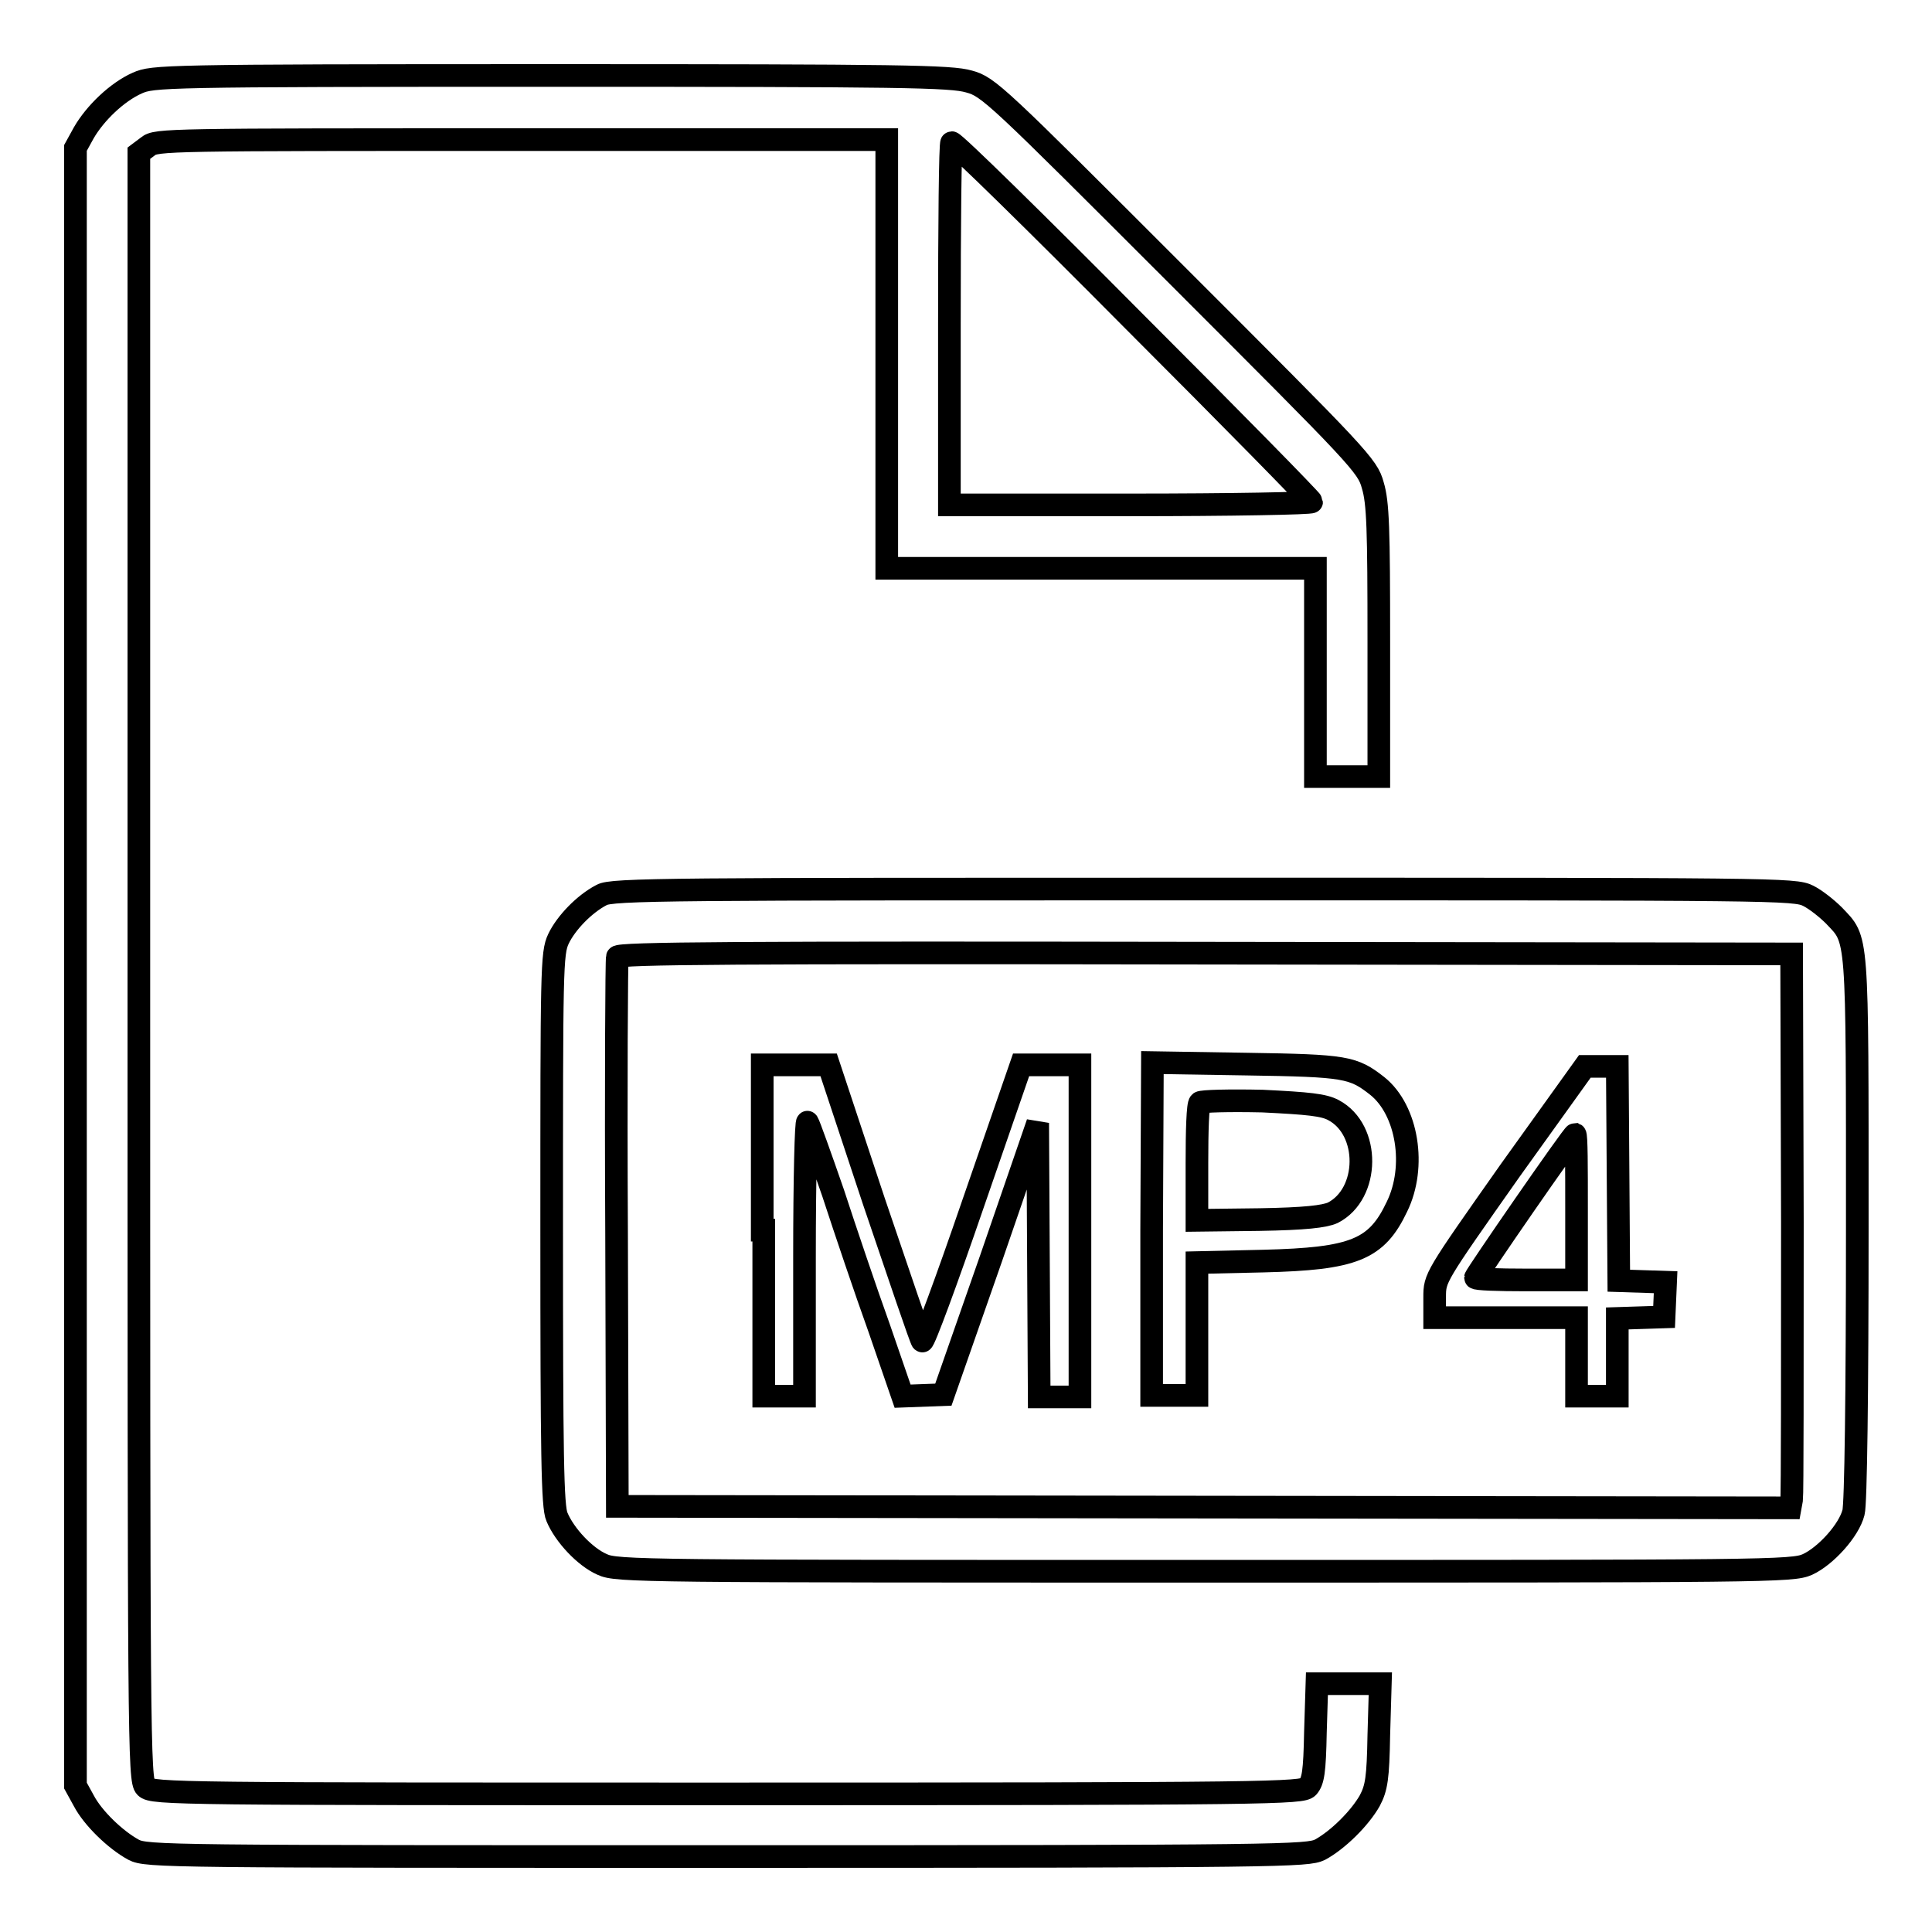 <?xml version="1.0" encoding="utf-8"?>
<!-- Svg Vector Icons : http://www.onlinewebfonts.com/icon -->
<!DOCTYPE svg PUBLIC "-//W3C//DTD SVG 1.1//EN" "http://www.w3.org/Graphics/SVG/1.1/DTD/svg11.dtd">
<svg version="1.1" xmlns="http://www.w3.org/2000/svg" xmlns:xlink="http://www.w3.org/1999/xlink" x="0px" y="0px" viewBox="0 0 256 256" enable-background="new 0 0 256 256" xml:space="preserve">
<g><g><g><path stroke-width="3" fill-opacity="0" stroke="#000000"  d="M18.2,11c-2.7,1.2-5.6,4-7.1,6.6l-1.1,2v108.5v108.5l1.1,2c1.2,2.3,4.2,5.2,6.6,6.5c1.7,0.9,4.6,0.9,78.6,0.9c74,0,76.9-0.1,78.6-0.9c2.4-1.3,5.3-4.2,6.6-6.5c0.9-1.7,1.1-3,1.2-8.7l0.2-6.8h-4.2h-4.2l-0.2,6.4c-0.1,5.3-0.3,6.5-1,7.3c-0.8,0.8-4.6,0.9-77,0.9c-72.4,0-76.1,0-77-0.9s-0.9-5.8-0.9-108.6V20.3l1.2-0.9c1.1-0.9,2.6-0.9,49.5-0.9h48.4v28.4v28.4h28.4h28.4v13.8v13.8h4.2h4.2V85c0-14.9-0.1-18.4-0.8-20.7c-0.7-2.6-1.7-3.6-25.8-27.7C132,12.5,131,11.5,128.4,10.8c-2.4-0.7-8.8-0.8-55.4-0.8C21.2,10,20.3,10.1,18.2,11z M150.2,42.5c13,13,23.6,23.8,23.6,24c0,0.2-10.8,0.4-24,0.4h-24v-24c0-13.2,0.1-24,0.3-24C126.5,18.9,137.3,29.5,150.2,42.5z"/><path stroke-width="3" fill-opacity="0" stroke="#000000"  d="M79.7,118.6c-2.3,1.2-4.7,3.7-5.7,5.8c-0.9,1.9-0.9,4-0.9,38.5c0,29.9,0.1,36.8,0.7,38.1c1,2.4,3.7,5.3,6,6.3c1.9,0.9,5.6,0.9,79.8,0.9c74.6,0,77.9,0,79.9-0.9c2.4-1.1,5.5-4.5,6.1-6.9c0.3-1.1,0.5-15.5,0.5-37.8c0-39.6,0.1-37.9-3.1-41.3c-0.9-0.9-2.4-2.1-3.4-2.6c-1.8-0.9-4-0.9-80.1-0.9C89.2,117.8,81,117.8,79.7,118.6z M237.5,162c0,19.6,0,36.1-0.1,36.7l-0.2,1.1l-77.7-0.1l-77.7-0.1l-0.1-36.1c-0.1-19.9,0-36.4,0.1-36.7c0.1-0.5,16-0.6,77.9-0.5l77.7,0.1L237.5,162z"/><path stroke-width="3" fill-opacity="0" stroke="#000000"  d="M101.2,163v22h2.7h2.7v-18.4c0-10.5,0.2-18.2,0.4-17.9c0.2,0.3,1.7,4.5,3.4,9.4c1.6,4.9,4.3,12.9,6.1,17.9l3.1,9l2.7-0.1l2.7-0.1l6.3-18l6.2-18l0.1,18.1l0.1,18.2h2.7h2.7v-22v-22h-3.9h-3.9l-6.4,18.5c-3.5,10.2-6.5,18.3-6.7,18.1c-0.2-0.2-3-8.5-6.4-18.5l-6-18.1h-4.4h-4.4V163L101.2,163z"/><path stroke-width="3" fill-opacity="0" stroke="#000000"  d="M152.6,162.9v22h3h3v-8.8v-8.8l8.8-0.2c12-0.3,15-1.5,17.7-7.2c2.6-5.3,1.4-12.8-2.6-16c-3.2-2.5-4.1-2.7-17.3-2.9l-12.5-0.2L152.6,162.9L152.6,162.9z M176.7,147.1c4.9,2.6,4.8,11.1-0.1,13.6c-1.1,0.5-3.7,0.8-9.7,0.9l-8.3,0.1v-7.6c0-4.2,0.1-7.8,0.4-8c0.2-0.2,3.9-0.3,8.3-0.2C173.4,146.2,175.4,146.4,176.7,147.1z"/><path stroke-width="3" fill-opacity="0" stroke="#000000"  d="M200.1,155.1c-10,14.2-10,14.2-10,16.8v2.7h9.4h9.4v5.2v5.2h2.7h2.7v-5.2v-5.1l3.1-0.1l3.1-0.1l0.1-2.3l0.1-2.3l-3.1-0.1l-3.1-0.1l-0.1-14.2l-0.1-14.2h-2.2h-2.1L200.1,155.1z M208.9,160v9.6h-6.7c-3.7,0-6.7-0.1-6.7-0.3c0-0.3,12.9-19,13.2-19C208.9,150.4,208.9,154.7,208.9,160z"/></g></g></g>
</svg>